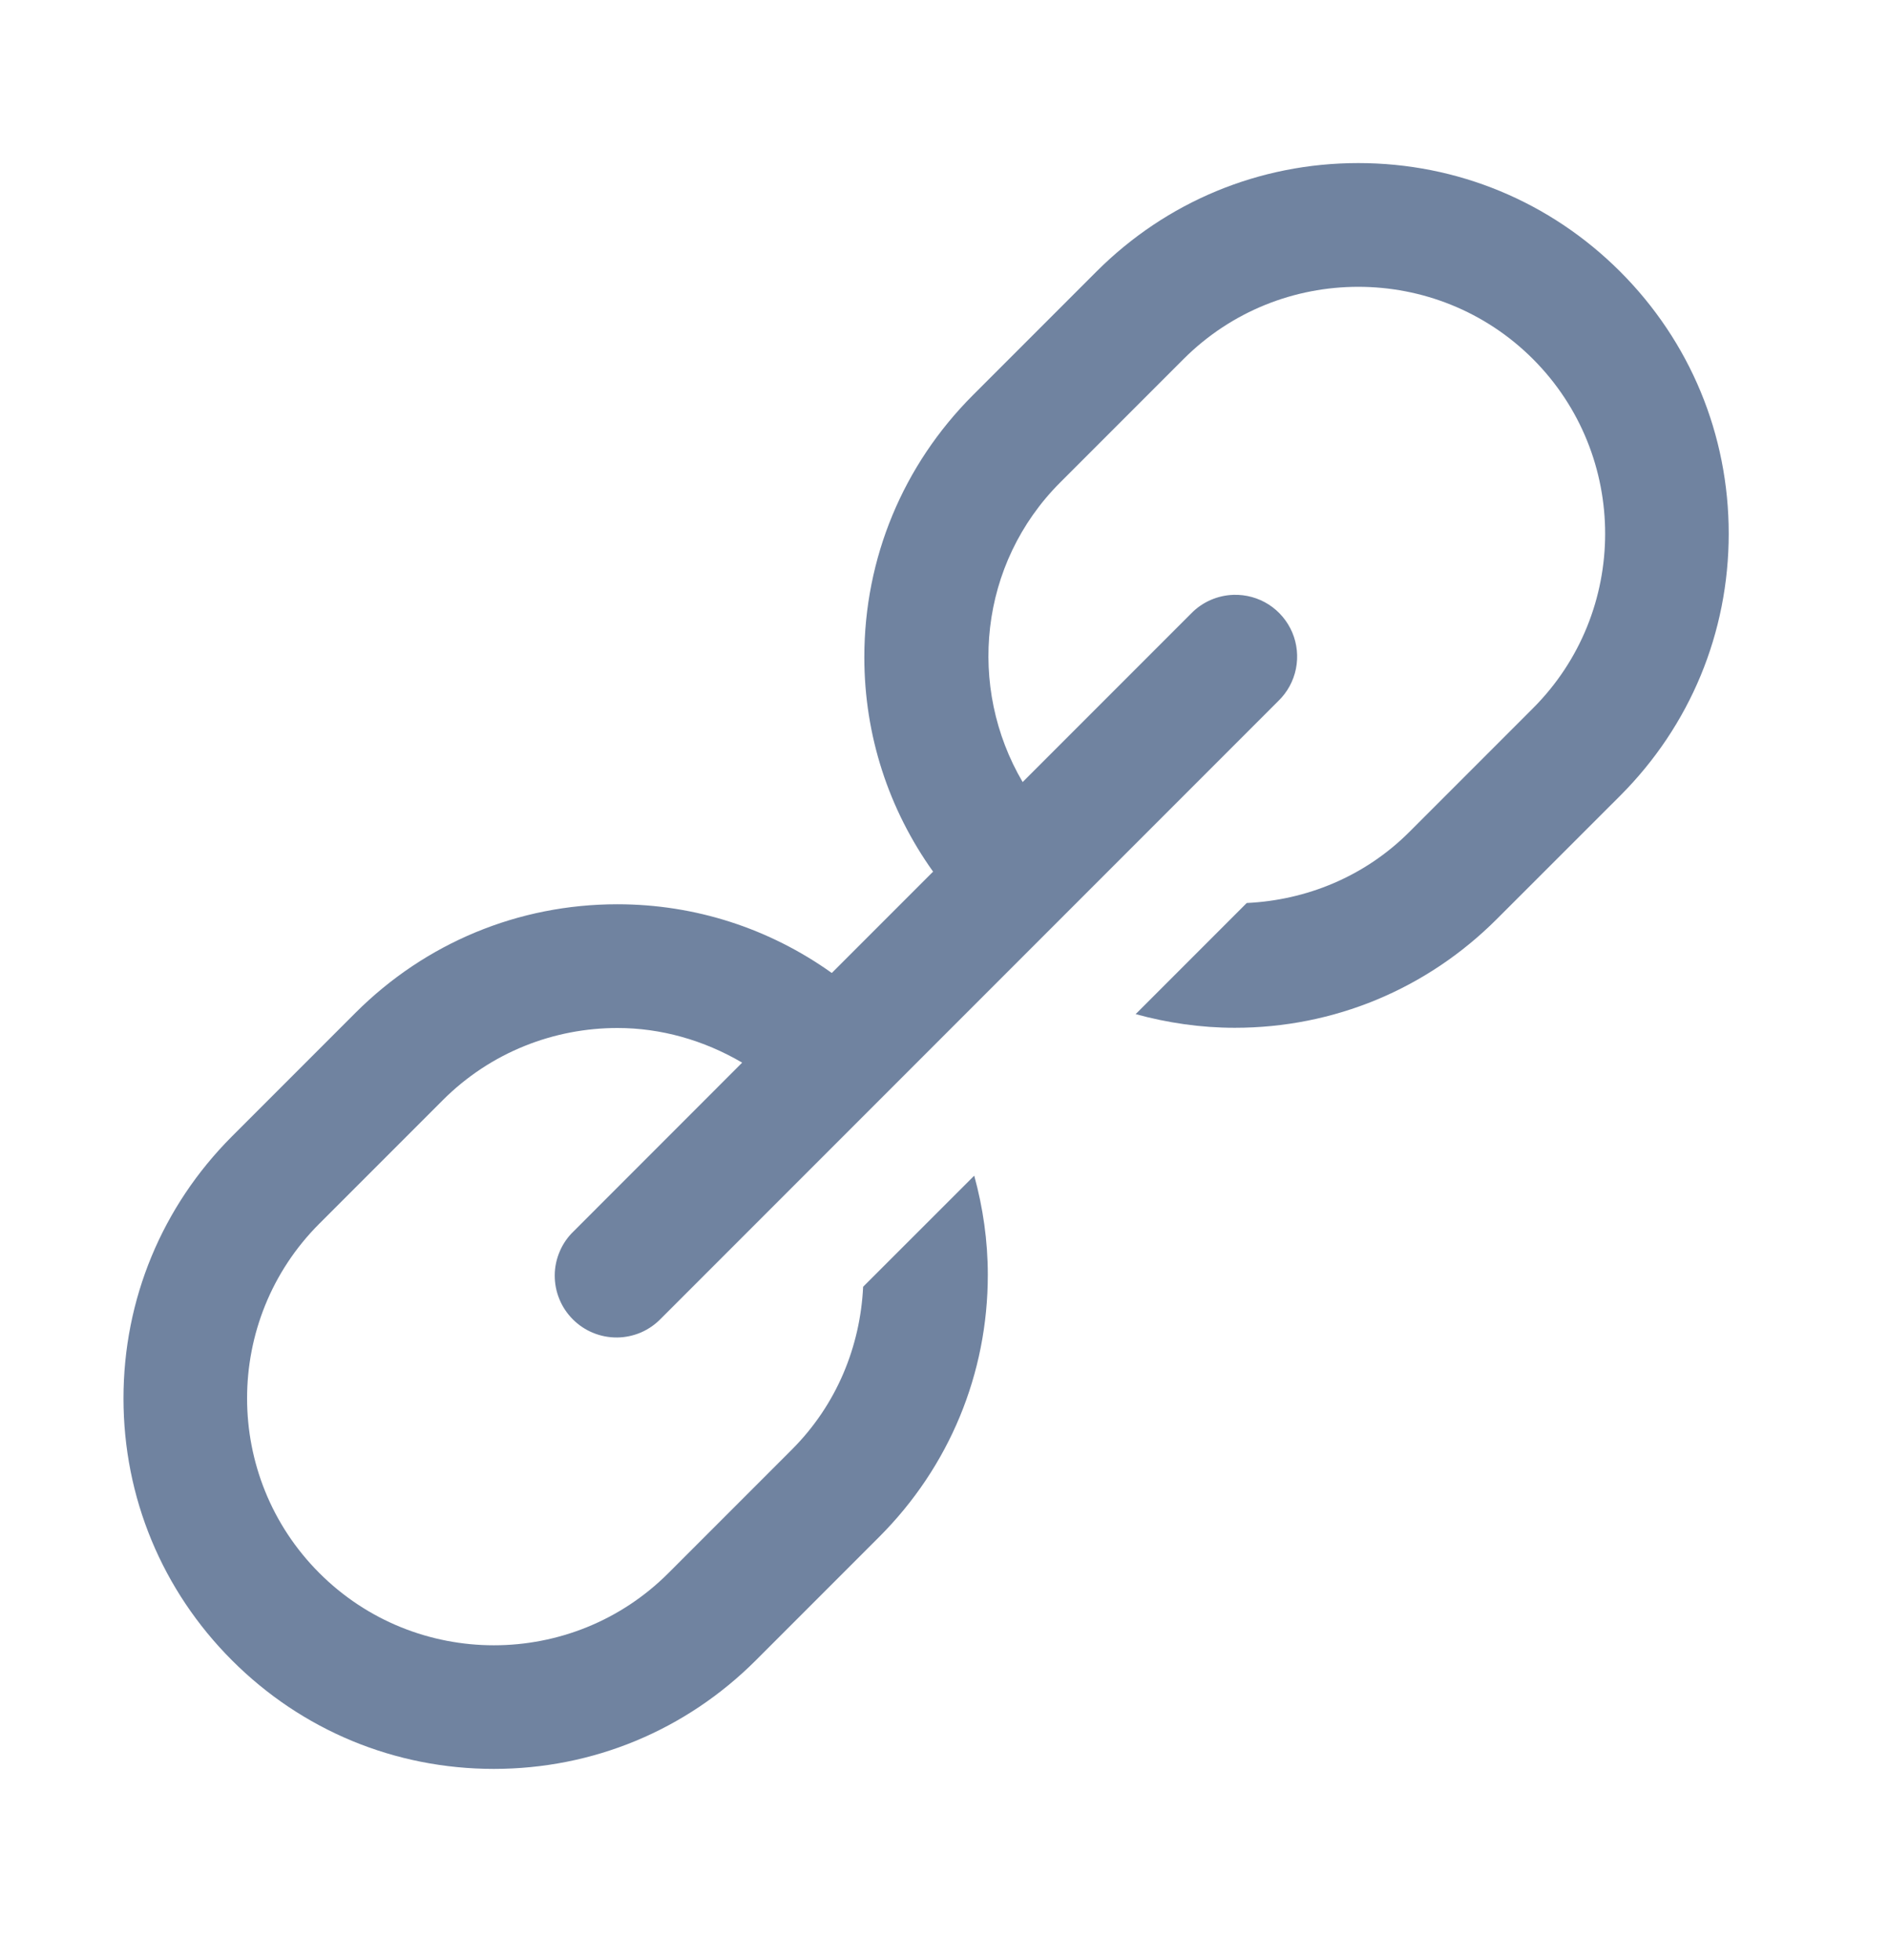 <?xml version="1.0" encoding="utf-8"?>
<svg xmlns="http://www.w3.org/2000/svg" fill="none" height="28" viewBox="0 0 27 28" width="27">
<path d="M19.414 2.33C18 2.33 16.671 2.881 15.671 3.881L13.906 5.646C12.906 6.647 12.354 7.975 12.354 9.39C12.354 10.506 12.701 11.564 13.337 12.454L11.889 13.902C10.999 13.267 9.939 12.92 8.824 12.92C7.41 12.92 6.082 13.471 5.081 14.471L3.316 16.236C2.316 17.237 1.765 18.565 1.765 19.98C1.765 21.394 2.316 22.723 3.316 23.723C4.316 24.724 5.645 25.274 7.059 25.274C8.474 25.274 9.802 24.723 10.803 23.723L12.568 21.958C13.568 20.957 14.119 19.629 14.119 18.215C14.119 17.728 14.05 17.254 13.925 16.798L12.337 18.385C12.296 19.232 11.964 20.065 11.32 20.71L9.555 22.475C8.179 23.852 5.94 23.852 4.564 22.475C3.188 21.099 3.187 18.86 4.564 17.484L6.329 15.719C7.017 15.031 7.922 14.688 8.826 14.688C9.445 14.688 10.059 14.861 10.608 15.183L8.201 17.591C8.116 17.672 8.048 17.769 8.002 17.877C7.955 17.985 7.93 18.101 7.929 18.218C7.928 18.336 7.95 18.452 7.995 18.561C8.039 18.67 8.105 18.768 8.188 18.851C8.271 18.934 8.369 19 8.478 19.044C8.587 19.089 8.703 19.111 8.821 19.11C8.938 19.109 9.054 19.084 9.162 19.038C9.27 18.991 9.367 18.923 9.448 18.839L18.273 10.014C18.401 9.89 18.488 9.73 18.523 9.556C18.558 9.382 18.54 9.201 18.471 9.037C18.401 8.873 18.284 8.734 18.135 8.638C17.985 8.542 17.81 8.494 17.632 8.499C17.403 8.506 17.185 8.601 17.025 8.766L14.617 11.174C13.822 9.821 13.993 8.054 15.153 6.894L16.918 5.129C17.607 4.441 18.51 4.098 19.414 4.098C20.319 4.098 21.222 4.442 21.91 5.129C23.287 6.506 23.287 8.745 21.91 10.121L20.145 11.886C19.501 12.53 18.666 12.862 17.82 12.902L16.232 14.49C16.689 14.615 17.163 14.685 17.649 14.685C19.064 14.685 20.392 14.133 21.393 13.133L23.158 11.369C24.158 10.368 24.709 9.04 24.709 7.625C24.709 6.21 24.158 4.882 23.158 3.881C22.157 2.881 20.829 2.33 19.414 2.33Z" fill="#7083A0"/>
</svg>